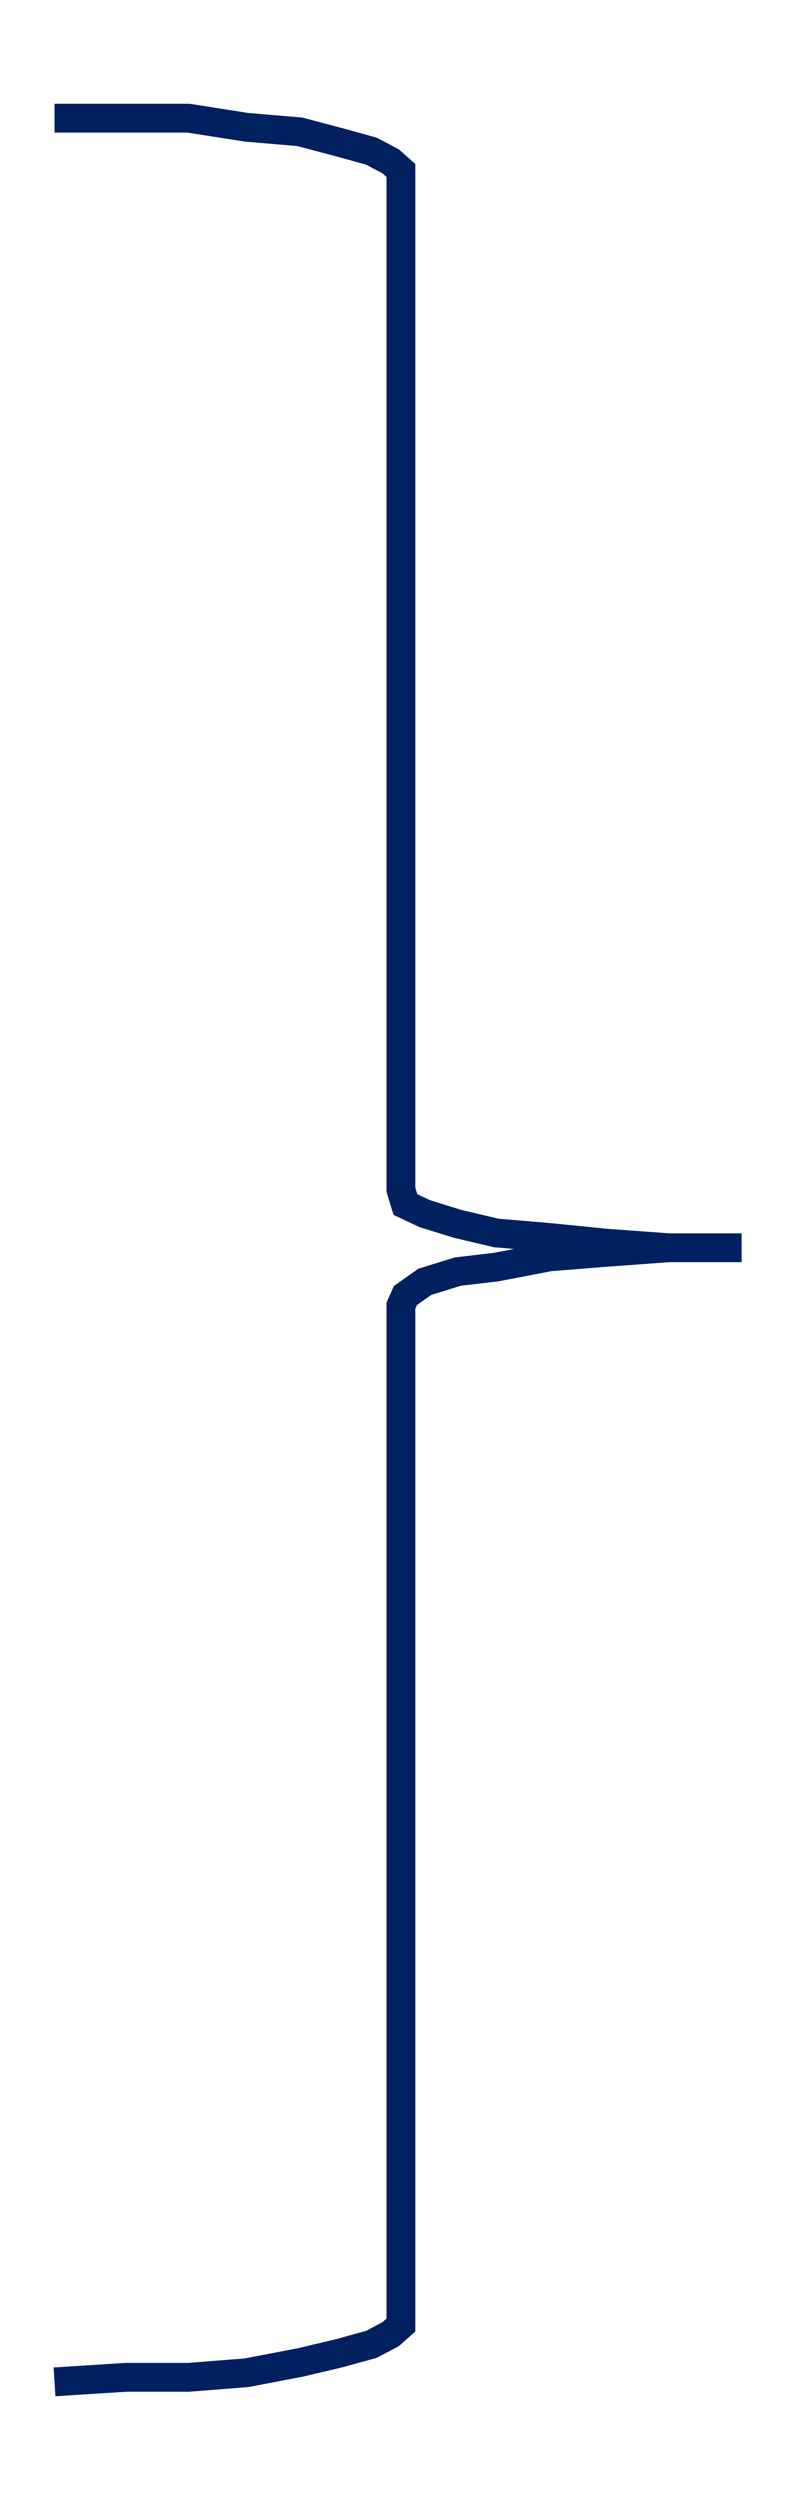 <?xml version="1.0" encoding="UTF-8"?>
<!DOCTYPE svg PUBLIC "-//W3C//DTD SVG 1.1//EN" "http://www.w3.org/Graphics/SVG/1.1/DTD/svg11.dtd">
<!-- Creator: CorelDRAW Home & Student X7 -->
<svg xmlns="http://www.w3.org/2000/svg" xml:space="preserve" width="7mm" height="22mm" version="1.1" style="shape-rendering:geometricPrecision; text-rendering:geometricPrecision; image-rendering:optimizeQuality; fill-rule:evenodd; clip-rule:evenodd"
viewBox="0 0 700 2200"
 xmlns:xlink="http://www.w3.org/1999/xlink">
 <defs>
  <style type="text/css">
   <![CDATA[
    .str0 {stroke:#002060;stroke-width:25.38}
    .fil0 {fill:none}
   ]]>
  </style>
 </defs>
 <g id="Ebene_x0020_1">
  <polyline class="fil0 str0" points="48,104 111,104 166,104 217,112 264,116 298,125 327,133 344,142 353,150 353,1047 357,1060 374,1068 403,1077 437,1085 484,1089 534,1094 589,1098 653,1098 589,1098 534,1102 484,1106 437,1115 403,1119 374,1128 357,1140 353,1149 353,2046 344,2054 327,2063 298,2071 264,2079 217,2088 166,2092 111,2092 48,2096 "/>
 </g>
</svg>
